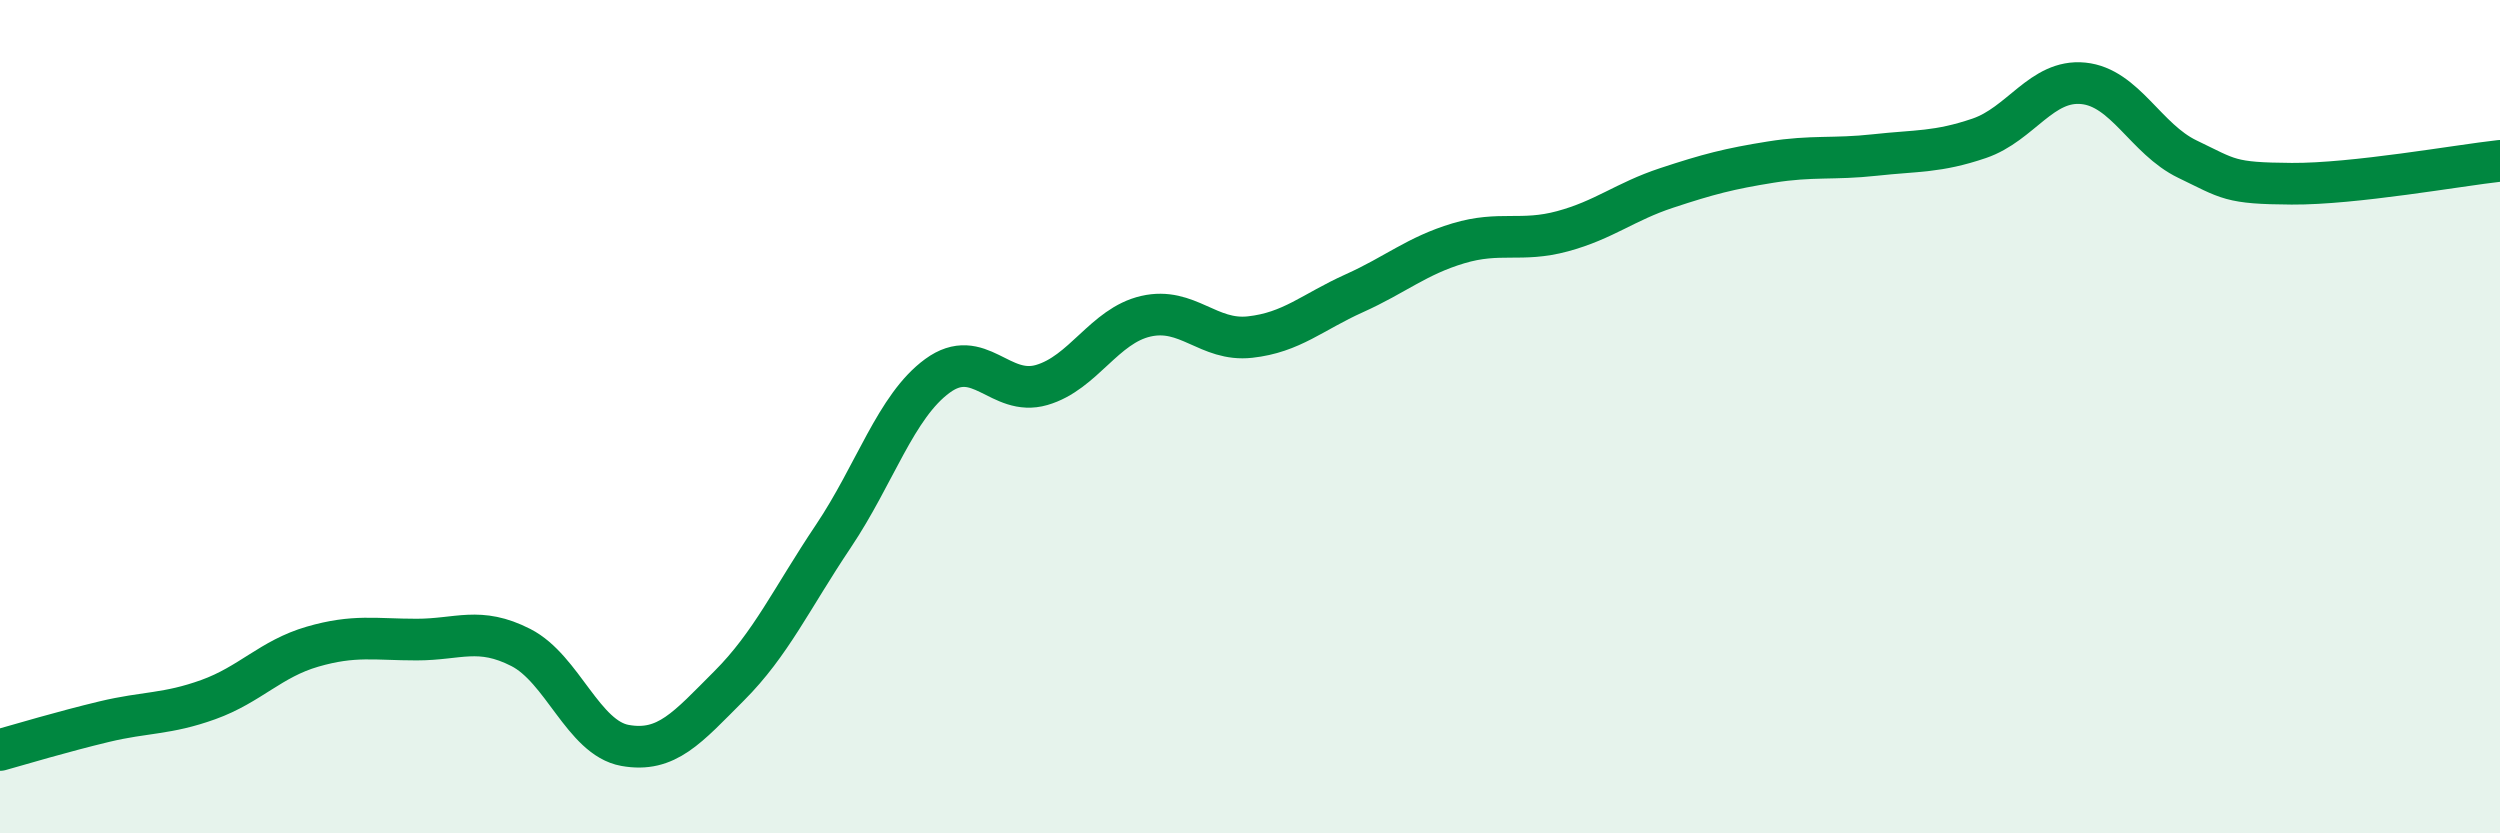 
    <svg width="60" height="20" viewBox="0 0 60 20" xmlns="http://www.w3.org/2000/svg">
      <path
        d="M 0,18 C 0.5,17.86 1.5,17.56 2.5,17.32 C 3.5,17.08 4,17.15 5,16.79 C 6,16.43 6.5,15.81 7.5,15.52 C 8.5,15.23 9,15.35 10,15.35 C 11,15.35 11.5,15.03 12.5,15.54 C 13.5,16.05 14,17.71 15,17.89 C 16,18.07 16.5,17.46 17.5,16.46 C 18.5,15.46 19,14.36 20,12.87 C 21,11.38 21.5,9.75 22.5,9.02 C 23.5,8.29 24,9.53 25,9.24 C 26,8.95 26.5,7.82 27.5,7.59 C 28.5,7.36 29,8.2 30,8.09 C 31,7.98 31.5,7.49 32.5,7.04 C 33.5,6.59 34,6.14 35,5.84 C 36,5.54 36.5,5.82 37.5,5.55 C 38.5,5.28 39,4.84 40,4.51 C 41,4.18 41.5,4.05 42.5,3.89 C 43.5,3.73 44,3.83 45,3.72 C 46,3.61 46.5,3.66 47.5,3.32 C 48.5,2.98 49,1.9 50,2 C 51,2.1 51.5,3.34 52.5,3.82 C 53.5,4.3 53.5,4.4 55,4.41 C 56.5,4.42 59,3.97 60,3.86L60 20L0 20Z"
        fill="#008740"
        opacity="0.1"
        stroke-linecap="round"
        stroke-linejoin="round"
      />
      <path
        d="M 0,18 C 0.5,17.86 1.5,17.56 2.5,17.32 C 3.5,17.08 4,17.15 5,16.79 C 6,16.43 6.5,15.81 7.5,15.52 C 8.5,15.23 9,15.35 10,15.35 C 11,15.35 11.5,15.03 12.5,15.54 C 13.5,16.05 14,17.71 15,17.89 C 16,18.07 16.5,17.46 17.5,16.46 C 18.5,15.46 19,14.36 20,12.87 C 21,11.38 21.5,9.75 22.5,9.02 C 23.5,8.29 24,9.53 25,9.24 C 26,8.95 26.5,7.82 27.5,7.59 C 28.5,7.36 29,8.2 30,8.09 C 31,7.98 31.5,7.49 32.5,7.04 C 33.5,6.59 34,6.14 35,5.84 C 36,5.54 36.5,5.82 37.5,5.55 C 38.5,5.28 39,4.84 40,4.51 C 41,4.18 41.5,4.05 42.5,3.89 C 43.5,3.73 44,3.83 45,3.72 C 46,3.61 46.5,3.66 47.5,3.32 C 48.5,2.98 49,1.9 50,2 C 51,2.1 51.5,3.34 52.5,3.82 C 53.5,4.3 53.5,4.4 55,4.41 C 56.5,4.42 59,3.97 60,3.86"
        stroke="#008740"
        stroke-width="1"
        fill="none"
        stroke-linecap="round"
        stroke-linejoin="round"
      />
    </svg>
  